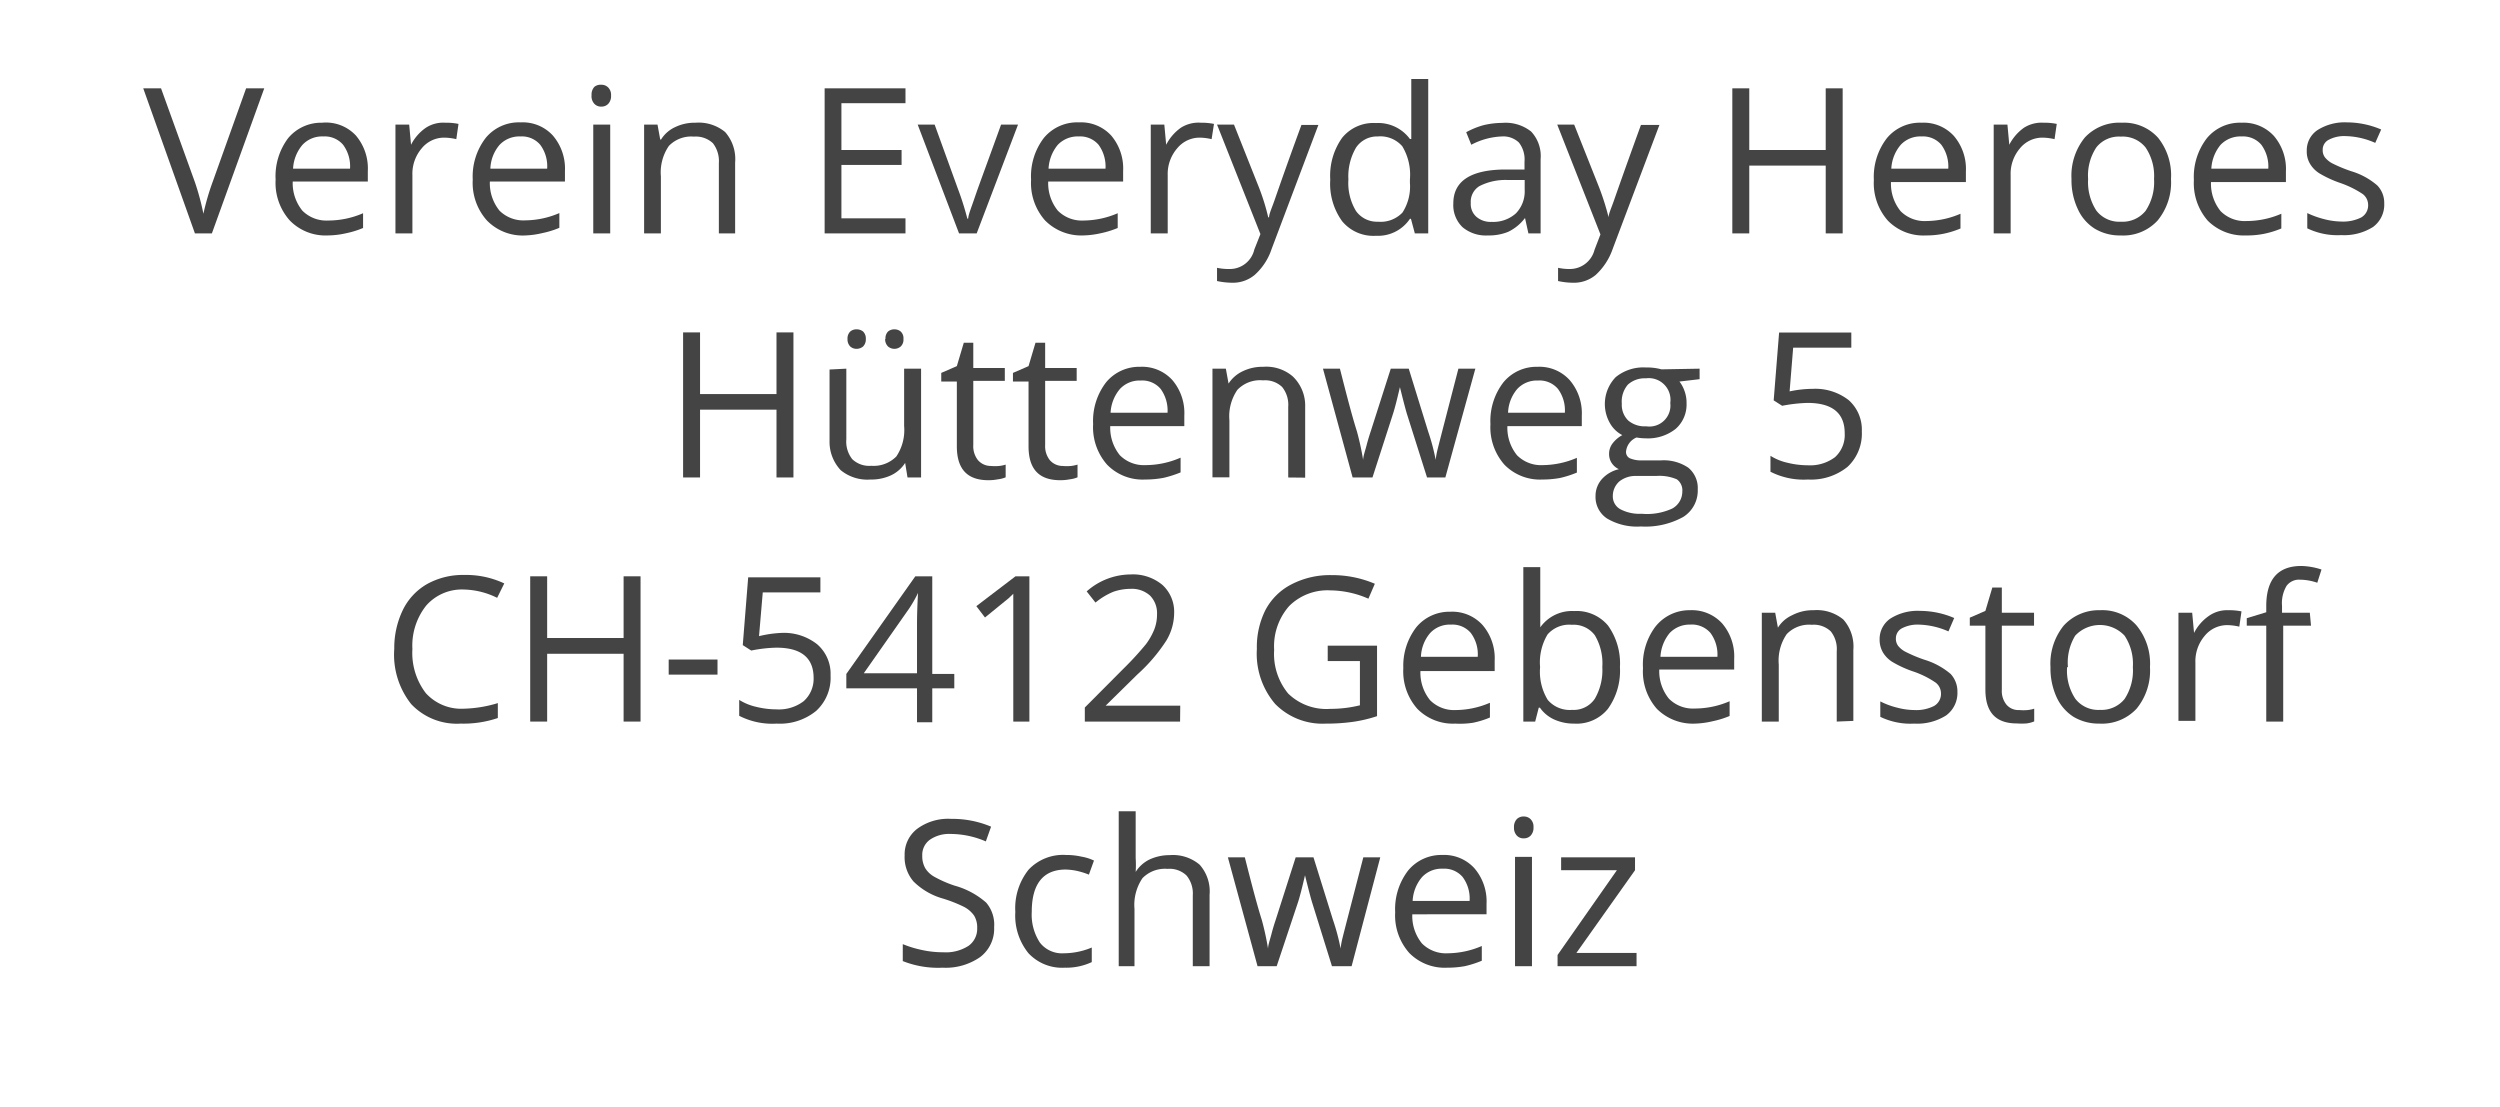 <svg id="Layer_1" data-name="Layer 1" xmlns="http://www.w3.org/2000/svg" viewBox="0 0 147.49 65.28"><defs><style>.cls-1{fill:#444;}</style></defs><path class="cls-1" d="M14.52,5.21h1.07L12.5,13.77h-1L8.45,5.21H9.5l2,5.54A14.74,14.74,0,0,1,12,12.61a14.49,14.49,0,0,1,.55-1.89Z"/><path class="cls-1" d="M19.33,13.89A2.93,2.93,0,0,1,17.09,13a3.33,3.33,0,0,1-.83-2.4A3.73,3.73,0,0,1,17,8.15a2.53,2.53,0,0,1,2-.91A2.41,2.41,0,0,1,21,8a3,3,0,0,1,.7,2.09v.62H17.27a2.57,2.57,0,0,0,.57,1.72,2,2,0,0,0,1.53.58,5.17,5.17,0,0,0,2.05-.43v.87a5.24,5.24,0,0,1-1,.31A5,5,0,0,1,19.33,13.89Zm-.26-5.84a1.58,1.58,0,0,0-1.23.5,2.35,2.35,0,0,0-.55,1.4h3.36a2.12,2.12,0,0,0-.41-1.41A1.42,1.42,0,0,0,19.07,8.05Z"/><path class="cls-1" d="M26.28,7.24a3.61,3.61,0,0,1,.77.07l-.13.9a3.28,3.28,0,0,0-.71-.09,1.71,1.71,0,0,0-1.33.63,2.31,2.31,0,0,0-.55,1.58v3.44h-1V7.35h.81l.11,1.19h0a2.72,2.72,0,0,1,.87-1A1.88,1.88,0,0,1,26.28,7.24Z"/><path class="cls-1" d="M31,13.89A2.94,2.94,0,0,1,28.72,13a3.33,3.33,0,0,1-.83-2.4,3.73,3.73,0,0,1,.77-2.47,2.53,2.53,0,0,1,2.05-.91A2.41,2.41,0,0,1,32.62,8a3,3,0,0,1,.71,2.09v.62H28.9a2.57,2.57,0,0,0,.57,1.72A2,2,0,0,0,31,13a5.17,5.17,0,0,0,2-.43v.87a5.24,5.24,0,0,1-1,.31A5,5,0,0,1,31,13.89ZM30.7,8.05a1.6,1.6,0,0,0-1.23.5,2.28,2.28,0,0,0-.54,1.4h3.35a2.12,2.12,0,0,0-.41-1.41A1.42,1.42,0,0,0,30.7,8.05Z"/><path class="cls-1" d="M34.9,5.61a.66.66,0,0,1,.17-.49A.58.58,0,0,1,35.48,5a.55.55,0,0,1,.4.16.62.62,0,0,1,.17.48.66.66,0,0,1-.17.49.55.55,0,0,1-.4.16.54.54,0,0,1-.41-.16A.66.66,0,0,1,34.9,5.61ZM36,13.77H35V7.35h1Z"/><path class="cls-1" d="M42.41,13.77V9.62a1.72,1.72,0,0,0-.35-1.17,1.47,1.47,0,0,0-1.12-.39,1.83,1.83,0,0,0-1.48.55,2.76,2.76,0,0,0-.47,1.8v3.36H38V7.35h.79l.16.88H39a1.91,1.91,0,0,1,.83-.73,2.64,2.64,0,0,1,1.2-.26,2.45,2.45,0,0,1,1.75.55,2.41,2.41,0,0,1,.59,1.8v4.18Z"/><path class="cls-1" d="M53.42,13.77H48.65V5.21h4.77v.88H49.64V8.85h3.55v.88H49.64v3.15h3.78Z"/><path class="cls-1" d="M56.58,13.77,54.14,7.35h1l1.38,3.81a16.82,16.82,0,0,1,.55,1.74h.05c0-.21.18-.64.4-1.29s.75-2.07,1.54-4.26h1l-2.44,6.42Z"/><path class="cls-1" d="M63.9,13.89A3,3,0,0,1,61.65,13a3.33,3.33,0,0,1-.82-2.4,3.72,3.72,0,0,1,.76-2.47,2.55,2.55,0,0,1,2.06-.91A2.42,2.42,0,0,1,65.56,8a3,3,0,0,1,.7,2.09v.62H61.84a2.57,2.57,0,0,0,.57,1.72,2,2,0,0,0,1.53.58,5.17,5.17,0,0,0,2-.43v.87a5.49,5.49,0,0,1-1,.31A5.13,5.13,0,0,1,63.9,13.89Zm-.26-5.84a1.62,1.62,0,0,0-1.24.5,2.41,2.41,0,0,0-.54,1.4h3.36a2.17,2.17,0,0,0-.41-1.41A1.43,1.43,0,0,0,63.64,8.05Z"/><path class="cls-1" d="M70.85,7.24a3.67,3.67,0,0,1,.77.07l-.14.9a3.2,3.2,0,0,0-.7-.09,1.71,1.71,0,0,0-1.33.63,2.31,2.31,0,0,0-.56,1.58v3.44h-1V7.35h.8l.11,1.19h0a2.79,2.79,0,0,1,.86-1A1.94,1.94,0,0,1,70.85,7.24Z"/><path class="cls-1" d="M71.8,7.35h1L74.25,11a12.73,12.73,0,0,1,.57,1.82h.05c0-.2.16-.54.32-1s.69-2,1.59-4.45h1l-2.76,7.32a3.54,3.54,0,0,1-1,1.53,2,2,0,0,1-1.34.46,4.32,4.32,0,0,1-.88-.1v-.78a3.26,3.26,0,0,0,.72.07A1.48,1.48,0,0,0,74,14.72l.36-.91Z"/><path class="cls-1" d="M83.24,12.91h-.06a2.27,2.27,0,0,1-2,1,2.39,2.39,0,0,1-2-.86,3.76,3.76,0,0,1-.7-2.45,3.86,3.86,0,0,1,.7-2.47,2.38,2.38,0,0,1,2-.87,2.32,2.32,0,0,1,2,.94h.08l0-.46,0-.45V4.66h1v9.11h-.79Zm-1.95.17a1.78,1.78,0,0,0,1.45-.54,2.83,2.83,0,0,0,.44-1.75v-.21a3.25,3.25,0,0,0-.45-1.95,1.72,1.72,0,0,0-1.45-.58A1.49,1.49,0,0,0,80,8.71a3.35,3.35,0,0,0-.45,1.88A3.19,3.19,0,0,0,80,12.45,1.52,1.52,0,0,0,81.29,13.08Z"/><path class="cls-1" d="M90.17,13.77l-.2-.91h0a2.7,2.7,0,0,1-1,.82,3,3,0,0,1-1.19.21,2.14,2.14,0,0,1-1.5-.49,1.81,1.81,0,0,1-.54-1.4c0-1.3,1-2,3.11-2l1.09,0V9.53a1.61,1.61,0,0,0-.33-1.12,1.32,1.32,0,0,0-1-.36,4.18,4.18,0,0,0-1.81.49l-.3-.74a4.8,4.8,0,0,1,1-.41,4.86,4.86,0,0,1,1.13-.14,2.42,2.42,0,0,1,1.7.51,2.11,2.11,0,0,1,.56,1.63v4.38ZM88,13.09a2,2,0,0,0,1.43-.5,1.86,1.86,0,0,0,.52-1.39v-.58l-1,0a3.36,3.36,0,0,0-1.67.36,1.08,1.08,0,0,0-.51,1,1,1,0,0,0,.32.8A1.28,1.28,0,0,0,88,13.09Z"/><path class="cls-1" d="M91.87,7.35h1L94.32,11a14.71,14.71,0,0,1,.58,1.82h0c0-.2.16-.54.32-1s.7-2,1.59-4.45H97.9l-2.76,7.32a3.73,3.73,0,0,1-1,1.53,2,2,0,0,1-1.35.46,4.22,4.22,0,0,1-.87-.1v-.78a3.14,3.14,0,0,0,.72.07,1.5,1.5,0,0,0,1.43-1.13l.35-.91Z"/><path class="cls-1" d="M108.71,13.77h-1v-4H103.2v4h-1V5.21h1V8.85h4.51V5.21h1Z"/><path class="cls-1" d="M113.62,13.89a2.92,2.92,0,0,1-2.24-.87,3.33,3.33,0,0,1-.83-2.4,3.73,3.73,0,0,1,.77-2.47,2.53,2.53,0,0,1,2.05-.91,2.41,2.41,0,0,1,1.91.79,3,3,0,0,1,.7,2.09v.62h-4.42a2.57,2.57,0,0,0,.57,1.72,2,2,0,0,0,1.53.58,5.17,5.17,0,0,0,2-.43v.87a5.24,5.24,0,0,1-1,.31A5,5,0,0,1,113.62,13.89Zm-.26-5.84a1.58,1.58,0,0,0-1.23.5,2.35,2.35,0,0,0-.55,1.4h3.36a2.17,2.17,0,0,0-.41-1.41A1.42,1.42,0,0,0,113.36,8.05Z"/><path class="cls-1" d="M120.57,7.24a3.61,3.61,0,0,1,.77.07l-.13.9a3.28,3.28,0,0,0-.71-.09,1.71,1.71,0,0,0-1.33.63,2.31,2.31,0,0,0-.55,1.58v3.44h-1V7.35h.81l.11,1.19h0a2.79,2.79,0,0,1,.86-1A1.94,1.94,0,0,1,120.57,7.24Z"/><path class="cls-1" d="M128.08,10.56a3.54,3.54,0,0,1-.79,2.45,2.75,2.75,0,0,1-2.18.88,2.86,2.86,0,0,1-1.53-.4,2.65,2.65,0,0,1-1-1.16,4,4,0,0,1-.37-1.77A3.57,3.57,0,0,1,123,8.11a2.78,2.78,0,0,1,2.18-.87,2.7,2.7,0,0,1,2.14.89A3.54,3.54,0,0,1,128.08,10.56Zm-4.89,0a3.09,3.09,0,0,0,.49,1.87,1.71,1.71,0,0,0,1.45.65,1.74,1.74,0,0,0,1.45-.64,3.05,3.05,0,0,0,.5-1.88,3,3,0,0,0-.5-1.86,1.73,1.73,0,0,0-1.46-.64,1.7,1.7,0,0,0-1.44.63A3,3,0,0,0,123.19,10.56Z"/><path class="cls-1" d="M132.5,13.89a3,3,0,0,1-2.25-.87,3.37,3.37,0,0,1-.82-2.4,3.73,3.73,0,0,1,.77-2.47,2.53,2.53,0,0,1,2.05-.91,2.42,2.42,0,0,1,1.91.79,3,3,0,0,1,.7,2.09v.62h-4.42a2.57,2.57,0,0,0,.57,1.72,2,2,0,0,0,1.53.58,5.17,5.17,0,0,0,2.05-.43v.87a5.49,5.49,0,0,1-1,.31A5,5,0,0,1,132.5,13.89Zm-.26-5.84a1.62,1.62,0,0,0-1.24.5,2.41,2.41,0,0,0-.54,1.4h3.36a2.17,2.17,0,0,0-.41-1.41A1.42,1.42,0,0,0,132.24,8.05Z"/><path class="cls-1" d="M140.66,12a1.63,1.63,0,0,1-.66,1.39,3.19,3.19,0,0,1-1.88.48,4.08,4.08,0,0,1-2-.4v-.9a5.29,5.29,0,0,0,1,.36,4.23,4.23,0,0,0,1,.14,2.39,2.39,0,0,0,1.18-.24.82.82,0,0,0,.41-.75.8.8,0,0,0-.33-.64,5.81,5.81,0,0,0-1.27-.63,6.59,6.59,0,0,1-1.27-.58,1.69,1.69,0,0,1-.56-.57,1.39,1.39,0,0,1-.19-.75,1.43,1.43,0,0,1,.64-1.24,3,3,0,0,1,1.75-.45,5.16,5.16,0,0,1,2,.42l-.35.79a4.52,4.52,0,0,0-1.75-.4,1.94,1.94,0,0,0-1,.22.65.65,0,0,0-.35.59.7.7,0,0,0,.13.44,1.39,1.39,0,0,0,.42.35,8.61,8.61,0,0,0,1.13.47,4.18,4.18,0,0,1,1.54.84A1.47,1.47,0,0,1,140.66,12Z"/><path class="cls-1" d="M46.81,28.17h-1v-4H41.3v4h-1V19.61h1v3.64h4.51V19.61h1Z"/><path class="cls-1" d="M49.93,21.75v4.17a1.67,1.67,0,0,0,.35,1.17,1.45,1.45,0,0,0,1.12.39,1.88,1.88,0,0,0,1.48-.55,2.8,2.8,0,0,0,.46-1.8V21.75h1v6.42h-.8l-.14-.86h0a2,2,0,0,1-.83.73,2.76,2.76,0,0,1-1.21.25,2.48,2.48,0,0,1-1.76-.55A2.44,2.44,0,0,1,48.94,26v-4.2ZM50,20a.57.57,0,0,1,.16-.44.54.54,0,0,1,.37-.13.59.59,0,0,1,.39.13.57.57,0,0,1,.16.44.59.59,0,0,1-.16.44.6.6,0,0,1-.39.14.55.55,0,0,1-.37-.14A.59.59,0,0,1,50,20Zm2.24,0a.57.57,0,0,1,.15-.44.56.56,0,0,1,.37-.13.57.57,0,0,1,.38.13.54.54,0,0,1,.16.44.55.55,0,0,1-.16.44.57.57,0,0,1-.38.14.57.57,0,0,1-.37-.14A.59.59,0,0,1,52.22,20Z"/><path class="cls-1" d="M58.45,27.49a2.74,2.74,0,0,0,.5,0,2,2,0,0,0,.38-.08v.75a1.75,1.75,0,0,1-.47.12,2.8,2.8,0,0,1-.55.05c-1.24,0-1.86-.65-1.86-2V22.51h-.92V22l.92-.4.41-1.38h.56v1.49h1.86v.76H57.42v3.78a1.33,1.33,0,0,0,.27.89A1,1,0,0,0,58.45,27.49Z"/><path class="cls-1" d="M62.69,27.49a2.81,2.81,0,0,0,.5,0,2.25,2.25,0,0,0,.38-.08v.75a1.75,1.75,0,0,1-.47.12,2.8,2.8,0,0,1-.55.05c-1.25,0-1.87-.65-1.87-2V22.51h-.92V22l.92-.4.41-1.38h.57v1.49h1.86v.76H61.66v3.78a1.33,1.33,0,0,0,.27.89A1,1,0,0,0,62.69,27.49Z"/><path class="cls-1" d="M67.56,28.29a2.92,2.92,0,0,1-2.24-.87,3.33,3.33,0,0,1-.83-2.4,3.73,3.73,0,0,1,.77-2.47,2.53,2.53,0,0,1,2-.91,2.41,2.41,0,0,1,1.91.79,3,3,0,0,1,.7,2.09v.62H65.5a2.57,2.57,0,0,0,.57,1.72,2,2,0,0,0,1.53.58A5.17,5.17,0,0,0,69.65,27v.87a6.54,6.54,0,0,1-1,.32A5.78,5.78,0,0,1,67.56,28.29Zm-.26-5.84a1.58,1.58,0,0,0-1.23.5,2.35,2.35,0,0,0-.55,1.4h3.36a2.17,2.17,0,0,0-.41-1.41A1.42,1.42,0,0,0,67.3,22.45Z"/><path class="cls-1" d="M76,28.17V24a1.67,1.67,0,0,0-.36-1.17,1.45,1.45,0,0,0-1.12-.39A1.85,1.85,0,0,0,73,23a2.76,2.76,0,0,0-.47,1.8v3.36h-1V21.75h.79l.16.88h0a2,2,0,0,1,.84-.73,2.64,2.64,0,0,1,1.2-.26,2.4,2.4,0,0,1,1.74.56A2.38,2.38,0,0,1,77,24v4.18Z"/><path class="cls-1" d="M84.19,28.17,83,24.41c-.07-.23-.21-.76-.41-1.57h0c-.16.68-.29,1.21-.41,1.58l-1.21,3.75H79.8l-1.75-6.42h1c.41,1.62.73,2.84,1,3.69a16.08,16.08,0,0,1,.37,1.7h0c0-.22.11-.51.2-.86s.18-.63.25-.84l1.18-3.69h1.06l1.14,3.69a12.43,12.43,0,0,1,.45,1.69h0a4.44,4.44,0,0,1,.12-.65c.07-.29.48-1.87,1.22-4.73h1l-1.77,6.42Z"/><path class="cls-1" d="M91,28.29a2.93,2.93,0,0,1-2.24-.87,3.33,3.33,0,0,1-.83-2.4,3.73,3.73,0,0,1,.77-2.47,2.53,2.53,0,0,1,2-.91,2.41,2.41,0,0,1,1.91.79,3,3,0,0,1,.71,2.09v.62H88.93a2.57,2.57,0,0,0,.57,1.72,2,2,0,0,0,1.53.58,5.17,5.17,0,0,0,2-.43v.87a6.19,6.19,0,0,1-1,.32A5.78,5.78,0,0,1,91,28.29Zm-.26-5.84a1.58,1.58,0,0,0-1.23.5,2.28,2.28,0,0,0-.54,1.4h3.35a2.12,2.12,0,0,0-.41-1.41A1.42,1.42,0,0,0,90.73,22.45Z"/><path class="cls-1" d="M100.27,21.75v.62l-1.19.14a1.88,1.88,0,0,1,.29.53,2,2,0,0,1,.13.75,1.91,1.91,0,0,1-.64,1.51,2.63,2.63,0,0,1-1.77.56,3.1,3.1,0,0,1-.54-.05,1,1,0,0,0-.62.83.41.41,0,0,0,.21.39,1.68,1.68,0,0,0,.75.13H98a2.58,2.58,0,0,1,1.6.43,1.55,1.55,0,0,1,.56,1.28,1.83,1.83,0,0,1-.86,1.63,4.59,4.59,0,0,1-2.49.56,3.47,3.47,0,0,1-2-.47,1.52,1.52,0,0,1-.68-1.33,1.49,1.49,0,0,1,.38-1,1.93,1.93,0,0,1,1-.58,1,1,0,0,1-.41-.34.94.94,0,0,1-.17-.55,1,1,0,0,1,.19-.61,1.8,1.8,0,0,1,.59-.51A1.76,1.76,0,0,1,95,25a2.28,2.28,0,0,1,.32-2.75,2.58,2.58,0,0,1,1.79-.57,3.2,3.2,0,0,1,.91.11Zm-5.12,7.5a.86.86,0,0,0,.44.79,2.41,2.41,0,0,0,1.26.27A3.56,3.56,0,0,0,98.66,30a1.14,1.14,0,0,0,.59-1,.8.8,0,0,0-.32-.72,2.6,2.6,0,0,0-1.22-.2H96.55a1.53,1.53,0,0,0-1,.31A1.14,1.14,0,0,0,95.15,29.25Zm.53-5.44a1.29,1.29,0,0,0,.38,1,1.5,1.5,0,0,0,1.06.34,1.24,1.24,0,0,0,1.42-1.38,1.28,1.28,0,0,0-1.44-1.45,1.47,1.47,0,0,0-1.06.37A1.53,1.53,0,0,0,95.68,23.81Z"/><path class="cls-1" d="M106.94,22.94a3.2,3.2,0,0,1,2.13.67,2.33,2.33,0,0,1,.77,1.84,2.68,2.68,0,0,1-.84,2.09,3.43,3.43,0,0,1-2.34.75,4.31,4.31,0,0,1-2.21-.46v-.94a3.16,3.16,0,0,0,1,.41,5.06,5.06,0,0,0,1.2.15,2.44,2.44,0,0,0,1.61-.48,1.77,1.77,0,0,0,.57-1.41c0-1.19-.73-1.79-2.2-1.79a9.12,9.12,0,0,0-1.49.17l-.5-.32.32-4h4.26v.89h-3.43l-.21,2.58A6.7,6.7,0,0,1,106.94,22.94Z"/><path class="cls-1" d="M27.38,34.78a2.8,2.8,0,0,0-2.23.94,3.79,3.79,0,0,0-.82,2.57,3.9,3.9,0,0,0,.79,2.6,2.82,2.82,0,0,0,2.25.92,7.43,7.43,0,0,0,2-.33v.88a6.31,6.31,0,0,1-2.19.33,3.7,3.7,0,0,1-2.92-1.15,4.69,4.69,0,0,1-1-3.26A5.15,5.15,0,0,1,23.76,36a3.56,3.56,0,0,1,1.43-1.54,4.35,4.35,0,0,1,2.2-.54,5.29,5.29,0,0,1,2.36.5l-.42.85A4.62,4.62,0,0,0,27.38,34.78Z"/><path class="cls-1" d="M37.79,42.57h-1v-4H32.28v4h-1V34h1v3.64h4.51V34h1Z"/><path class="cls-1" d="M39.45,39.8v-.89h2.88v.89Z"/><path class="cls-1" d="M46.08,37.34a3.16,3.16,0,0,1,2.13.67A2.3,2.3,0,0,1,49,39.85a2.65,2.65,0,0,1-.85,2.09,3.38,3.38,0,0,1-2.33.75,4.28,4.28,0,0,1-2.21-.46v-.94a3.19,3.19,0,0,0,1,.41,5.06,5.06,0,0,0,1.2.15,2.41,2.41,0,0,0,1.6-.48A1.77,1.77,0,0,0,48,40c0-1.19-.73-1.79-2.19-1.79a8.12,8.12,0,0,0-1.49.17l-.5-.32.32-4h4.26v.89H45l-.22,2.58A6.85,6.85,0,0,1,46.08,37.34Z"/><path class="cls-1" d="M56.3,40.61H55v2H54.1v-2H49.93v-.85L54,34h1v5.76H56.3Zm-2.2-.89V36.87q0-.84.06-1.89h0a7.3,7.3,0,0,1-.53.93l-2.67,3.81Z"/><path class="cls-1" d="M60.73,42.57h-.95v-6.1c0-.51,0-1,0-1.44l-.27.26-1.4,1.14-.51-.67L59.91,34h.82Z"/><path class="cls-1" d="M69.62,42.57H64v-.83l2.26-2.27A18.39,18.39,0,0,0,67.61,38a3.87,3.87,0,0,0,.49-.87,2.44,2.44,0,0,0,.16-.9,1.47,1.47,0,0,0-.41-1.09,1.6,1.6,0,0,0-1.16-.4,3.1,3.1,0,0,0-1,.17,4,4,0,0,0-1.06.64l-.52-.66a3.94,3.94,0,0,1,2.58-1,2.71,2.71,0,0,1,1.89.62,2.14,2.14,0,0,1,.69,1.66,3.19,3.19,0,0,1-.46,1.62,9.89,9.89,0,0,1-1.71,2l-1.87,1.84v0h4.4Z"/><path class="cls-1" d="M78.33,38.09h2.91v4.16a8.15,8.15,0,0,1-1.38.33,11.09,11.09,0,0,1-1.63.11,3.91,3.91,0,0,1-3-1.16,4.56,4.56,0,0,1-1.08-3.24A4.87,4.87,0,0,1,74.65,36a3.58,3.58,0,0,1,1.55-1.53,4.92,4.92,0,0,1,2.36-.54,6.38,6.38,0,0,1,2.55.51l-.38.88a5.71,5.71,0,0,0-2.24-.49,3.2,3.2,0,0,0-2.44.93,3.59,3.59,0,0,0-.88,2.58A3.67,3.67,0,0,0,76,40.92a3.23,3.23,0,0,0,2.48.9,7.29,7.29,0,0,0,1.75-.21V39H78.33Z"/><path class="cls-1" d="M85.86,42.69a2.94,2.94,0,0,1-2.24-.87,3.33,3.33,0,0,1-.83-2.4A3.73,3.73,0,0,1,83.56,37a2.53,2.53,0,0,1,2-.91,2.41,2.41,0,0,1,1.91.79,3,3,0,0,1,.71,2.09v.62H83.8a2.57,2.57,0,0,0,.57,1.72,2,2,0,0,0,1.53.58,5.17,5.17,0,0,0,2-.43v.87a5.24,5.24,0,0,1-1,.31A5,5,0,0,1,85.86,42.69Zm-.26-5.84a1.58,1.58,0,0,0-1.23.5,2.28,2.28,0,0,0-.54,1.4h3.35a2.1,2.1,0,0,0-.41-1.41A1.42,1.42,0,0,0,85.6,36.85Z"/><path class="cls-1" d="M92.87,36.05a2.41,2.41,0,0,1,2,.86,3.84,3.84,0,0,1,.7,2.45,3.85,3.85,0,0,1-.71,2.46,2.38,2.38,0,0,1-2,.87,2.8,2.8,0,0,1-1.14-.23,2.06,2.06,0,0,1-.87-.71h-.07l-.21.82h-.7V33.46h1v2.21c0,.5,0,.94,0,1.34h0A2.3,2.3,0,0,1,92.87,36.05Zm-.14.81a1.69,1.69,0,0,0-1.43.57,3.19,3.19,0,0,0-.44,1.93,3.18,3.18,0,0,0,.45,1.93,1.7,1.7,0,0,0,1.44.59,1.5,1.5,0,0,0,1.34-.66,3.36,3.36,0,0,0,.44-1.87,3.24,3.24,0,0,0-.44-1.87A1.56,1.56,0,0,0,92.73,36.86Z"/><path class="cls-1" d="M100,42.69a3,3,0,0,1-2.25-.87,3.33,3.33,0,0,1-.82-2.4A3.72,3.72,0,0,1,97.64,37,2.55,2.55,0,0,1,99.7,36a2.42,2.42,0,0,1,1.91.79,3,3,0,0,1,.7,2.09v.62H97.89a2.57,2.57,0,0,0,.57,1.72,2,2,0,0,0,1.53.58,5.17,5.17,0,0,0,2.05-.43v.87a5.49,5.49,0,0,1-1,.31A5.13,5.13,0,0,1,100,42.69Zm-.26-5.84a1.62,1.62,0,0,0-1.24.5,2.41,2.41,0,0,0-.54,1.4h3.36a2.15,2.15,0,0,0-.41-1.41A1.45,1.45,0,0,0,99.69,36.85Z"/><path class="cls-1" d="M108.36,42.57V38.42a1.67,1.67,0,0,0-.35-1.17,1.45,1.45,0,0,0-1.12-.39,1.83,1.83,0,0,0-1.48.55,2.76,2.76,0,0,0-.47,1.8v3.36h-1V36.15h.79l.16.88h0a1.91,1.91,0,0,1,.83-.73A2.64,2.64,0,0,1,107,36a2.45,2.45,0,0,1,1.75.55,2.4,2.4,0,0,1,.59,1.79v4.19Z"/><path class="cls-1" d="M115.48,40.82a1.64,1.64,0,0,1-.67,1.39,3.19,3.19,0,0,1-1.88.48,4.08,4.08,0,0,1-2-.4v-.91a4.58,4.58,0,0,0,1,.37,4.1,4.1,0,0,0,1,.14,2.32,2.32,0,0,0,1.17-.24.82.82,0,0,0,.41-.75.8.8,0,0,0-.33-.64,5.44,5.44,0,0,0-1.26-.63,6.46,6.46,0,0,1-1.28-.58,1.69,1.69,0,0,1-.56-.57,1.49,1.49,0,0,1-.19-.75,1.46,1.46,0,0,1,.64-1.24,3,3,0,0,1,1.76-.45,5.12,5.12,0,0,1,2,.42l-.34.79a4.6,4.6,0,0,0-1.75-.4,2,2,0,0,0-1,.22.67.67,0,0,0-.35.59.7.7,0,0,0,.13.44,1.33,1.33,0,0,0,.43.35,8.3,8.3,0,0,0,1.12.47,4.34,4.34,0,0,1,1.55.84A1.52,1.52,0,0,1,115.48,40.82Z"/><path class="cls-1" d="M119.13,41.89a2.67,2.67,0,0,0,.5,0,2,2,0,0,0,.38-.08v.75a1.66,1.66,0,0,1-.46.12,4,4,0,0,1-.56,0c-1.24,0-1.86-.65-1.86-2V36.91h-.92v-.47l.92-.4.41-1.38h.56v1.49H120v.76H118.1v3.78a1.28,1.28,0,0,0,.28.89A.93.93,0,0,0,119.13,41.89Z"/><path class="cls-1" d="M126.84,39.36a3.54,3.54,0,0,1-.79,2.45,2.79,2.79,0,0,1-2.19.88,2.91,2.91,0,0,1-1.53-.4,2.71,2.71,0,0,1-1-1.16,4.11,4.11,0,0,1-.36-1.77,3.57,3.57,0,0,1,.78-2.45A2.8,2.8,0,0,1,123.9,36a2.69,2.69,0,0,1,2.14.89A3.54,3.54,0,0,1,126.84,39.36Zm-4.89,0a3,3,0,0,0,.49,1.87,1.71,1.71,0,0,0,1.45.65,1.75,1.75,0,0,0,1.45-.64,3.05,3.05,0,0,0,.49-1.88,3,3,0,0,0-.49-1.86,2,2,0,0,0-2.91,0A3.05,3.05,0,0,0,122,39.36Z"/><path class="cls-1" d="M131.47,36a3.61,3.61,0,0,1,.77.07l-.13.9a3.28,3.28,0,0,0-.71-.09,1.71,1.71,0,0,0-1.33.63,2.31,2.31,0,0,0-.55,1.58v3.44h-1V36.15h.81l.11,1.19h0a2.72,2.72,0,0,1,.87-1A1.88,1.88,0,0,1,131.47,36Z"/><path class="cls-1" d="M136.34,36.91H134.7v5.66h-1V36.91h-1.15v-.44l1.15-.35v-.36q0-2.37,2.07-2.37a4.09,4.09,0,0,1,1.19.21l-.25.78a3.19,3.19,0,0,0-1-.18.92.92,0,0,0-.81.36,2,2,0,0,0-.27,1.18v.41h1.64Z"/><path class="cls-1" d="M58.65,54.7a2.09,2.09,0,0,1-.82,1.76,3.55,3.55,0,0,1-2.22.63,5.64,5.64,0,0,1-2.35-.39v-1a6.44,6.44,0,0,0,1.15.35,5.71,5.71,0,0,0,1.23.13,2.47,2.47,0,0,0,1.5-.38,1.23,1.23,0,0,0,.51-1.05,1.34,1.34,0,0,0-.18-.73,1.66,1.66,0,0,0-.6-.52A8.15,8.15,0,0,0,55.59,53a4,4,0,0,1-1.7-1,2.2,2.2,0,0,1-.52-1.53,1.9,1.9,0,0,1,.75-1.58,3.08,3.08,0,0,1,2-.58,5.87,5.87,0,0,1,2.35.46l-.31.87a5.28,5.28,0,0,0-2.07-.44,2,2,0,0,0-1.23.34,1.1,1.1,0,0,0-.45.94,1.43,1.43,0,0,0,.17.73,1.46,1.46,0,0,0,.55.52,6.83,6.83,0,0,0,1.19.52,4.71,4.71,0,0,1,1.86,1A2,2,0,0,1,58.65,54.7Z"/><path class="cls-1" d="M62.82,57.09a2.71,2.71,0,0,1-2.15-.86,3.52,3.52,0,0,1-.77-2.43,3.64,3.64,0,0,1,.78-2.49,2.79,2.79,0,0,1,2.21-.87,4.05,4.05,0,0,1,.92.1,2.74,2.74,0,0,1,.73.23l-.3.83a4.42,4.42,0,0,0-.7-.22,3.56,3.56,0,0,0-.67-.08c-1.31,0-2,.83-2,2.49a3,3,0,0,0,.48,1.82,1.65,1.65,0,0,0,1.41.63,4.31,4.31,0,0,0,1.65-.34v.86A3.55,3.55,0,0,1,62.82,57.09Z"/><path class="cls-1" d="M70.37,57V52.82A1.67,1.67,0,0,0,70,51.65a1.45,1.45,0,0,0-1.12-.39,1.85,1.85,0,0,0-1.48.55,2.81,2.81,0,0,0-.47,1.81V57H66V47.86h1v2.76a6.3,6.3,0,0,1,0,.82H67a2,2,0,0,1,.81-.73A2.79,2.79,0,0,1,69,50.45a2.44,2.44,0,0,1,1.77.56,2.36,2.36,0,0,1,.59,1.78V57Z"/><path class="cls-1" d="M78.58,57,77.4,53.21c-.07-.23-.21-.76-.41-1.57h0c-.16.68-.29,1.21-.41,1.58L75.32,57H74.19l-1.75-6.42h1c.41,1.62.73,2.84,1,3.69a16.08,16.08,0,0,1,.37,1.7h0c0-.22.11-.51.2-.86s.18-.63.25-.84l1.18-3.69h1.05l1.15,3.69a12.43,12.43,0,0,1,.45,1.69h0a4.44,4.44,0,0,1,.12-.65c.07-.29.48-1.87,1.22-4.73h1L79.74,57Z"/><path class="cls-1" d="M85.38,57.09a2.93,2.93,0,0,1-2.24-.87,3.33,3.33,0,0,1-.83-2.4,3.73,3.73,0,0,1,.77-2.47,2.53,2.53,0,0,1,2-.91,2.41,2.41,0,0,1,1.91.79,3,3,0,0,1,.71,2.09v.62H83.32a2.57,2.57,0,0,0,.57,1.72,2,2,0,0,0,1.53.58,5.17,5.17,0,0,0,2-.43v.87a6.19,6.19,0,0,1-1,.32A5.78,5.78,0,0,1,85.38,57.09Zm-.26-5.84a1.58,1.58,0,0,0-1.23.5,2.35,2.35,0,0,0-.55,1.4H86.7a2.12,2.12,0,0,0-.41-1.41A1.42,1.42,0,0,0,85.12,51.25Z"/><path class="cls-1" d="M89.32,48.81a.66.66,0,0,1,.17-.49.56.56,0,0,1,.41-.15.55.55,0,0,1,.4.16.62.62,0,0,1,.17.48.66.66,0,0,1-.17.49.55.55,0,0,1-.4.16.53.53,0,0,1-.41-.16A.66.66,0,0,1,89.32,48.81ZM90.38,57h-1V50.55h1Z"/><path class="cls-1" d="M96.55,57H91.89v-.66l3.5-5H92.1v-.76h4.36v.76L93,56.22h3.55Z"/></svg>